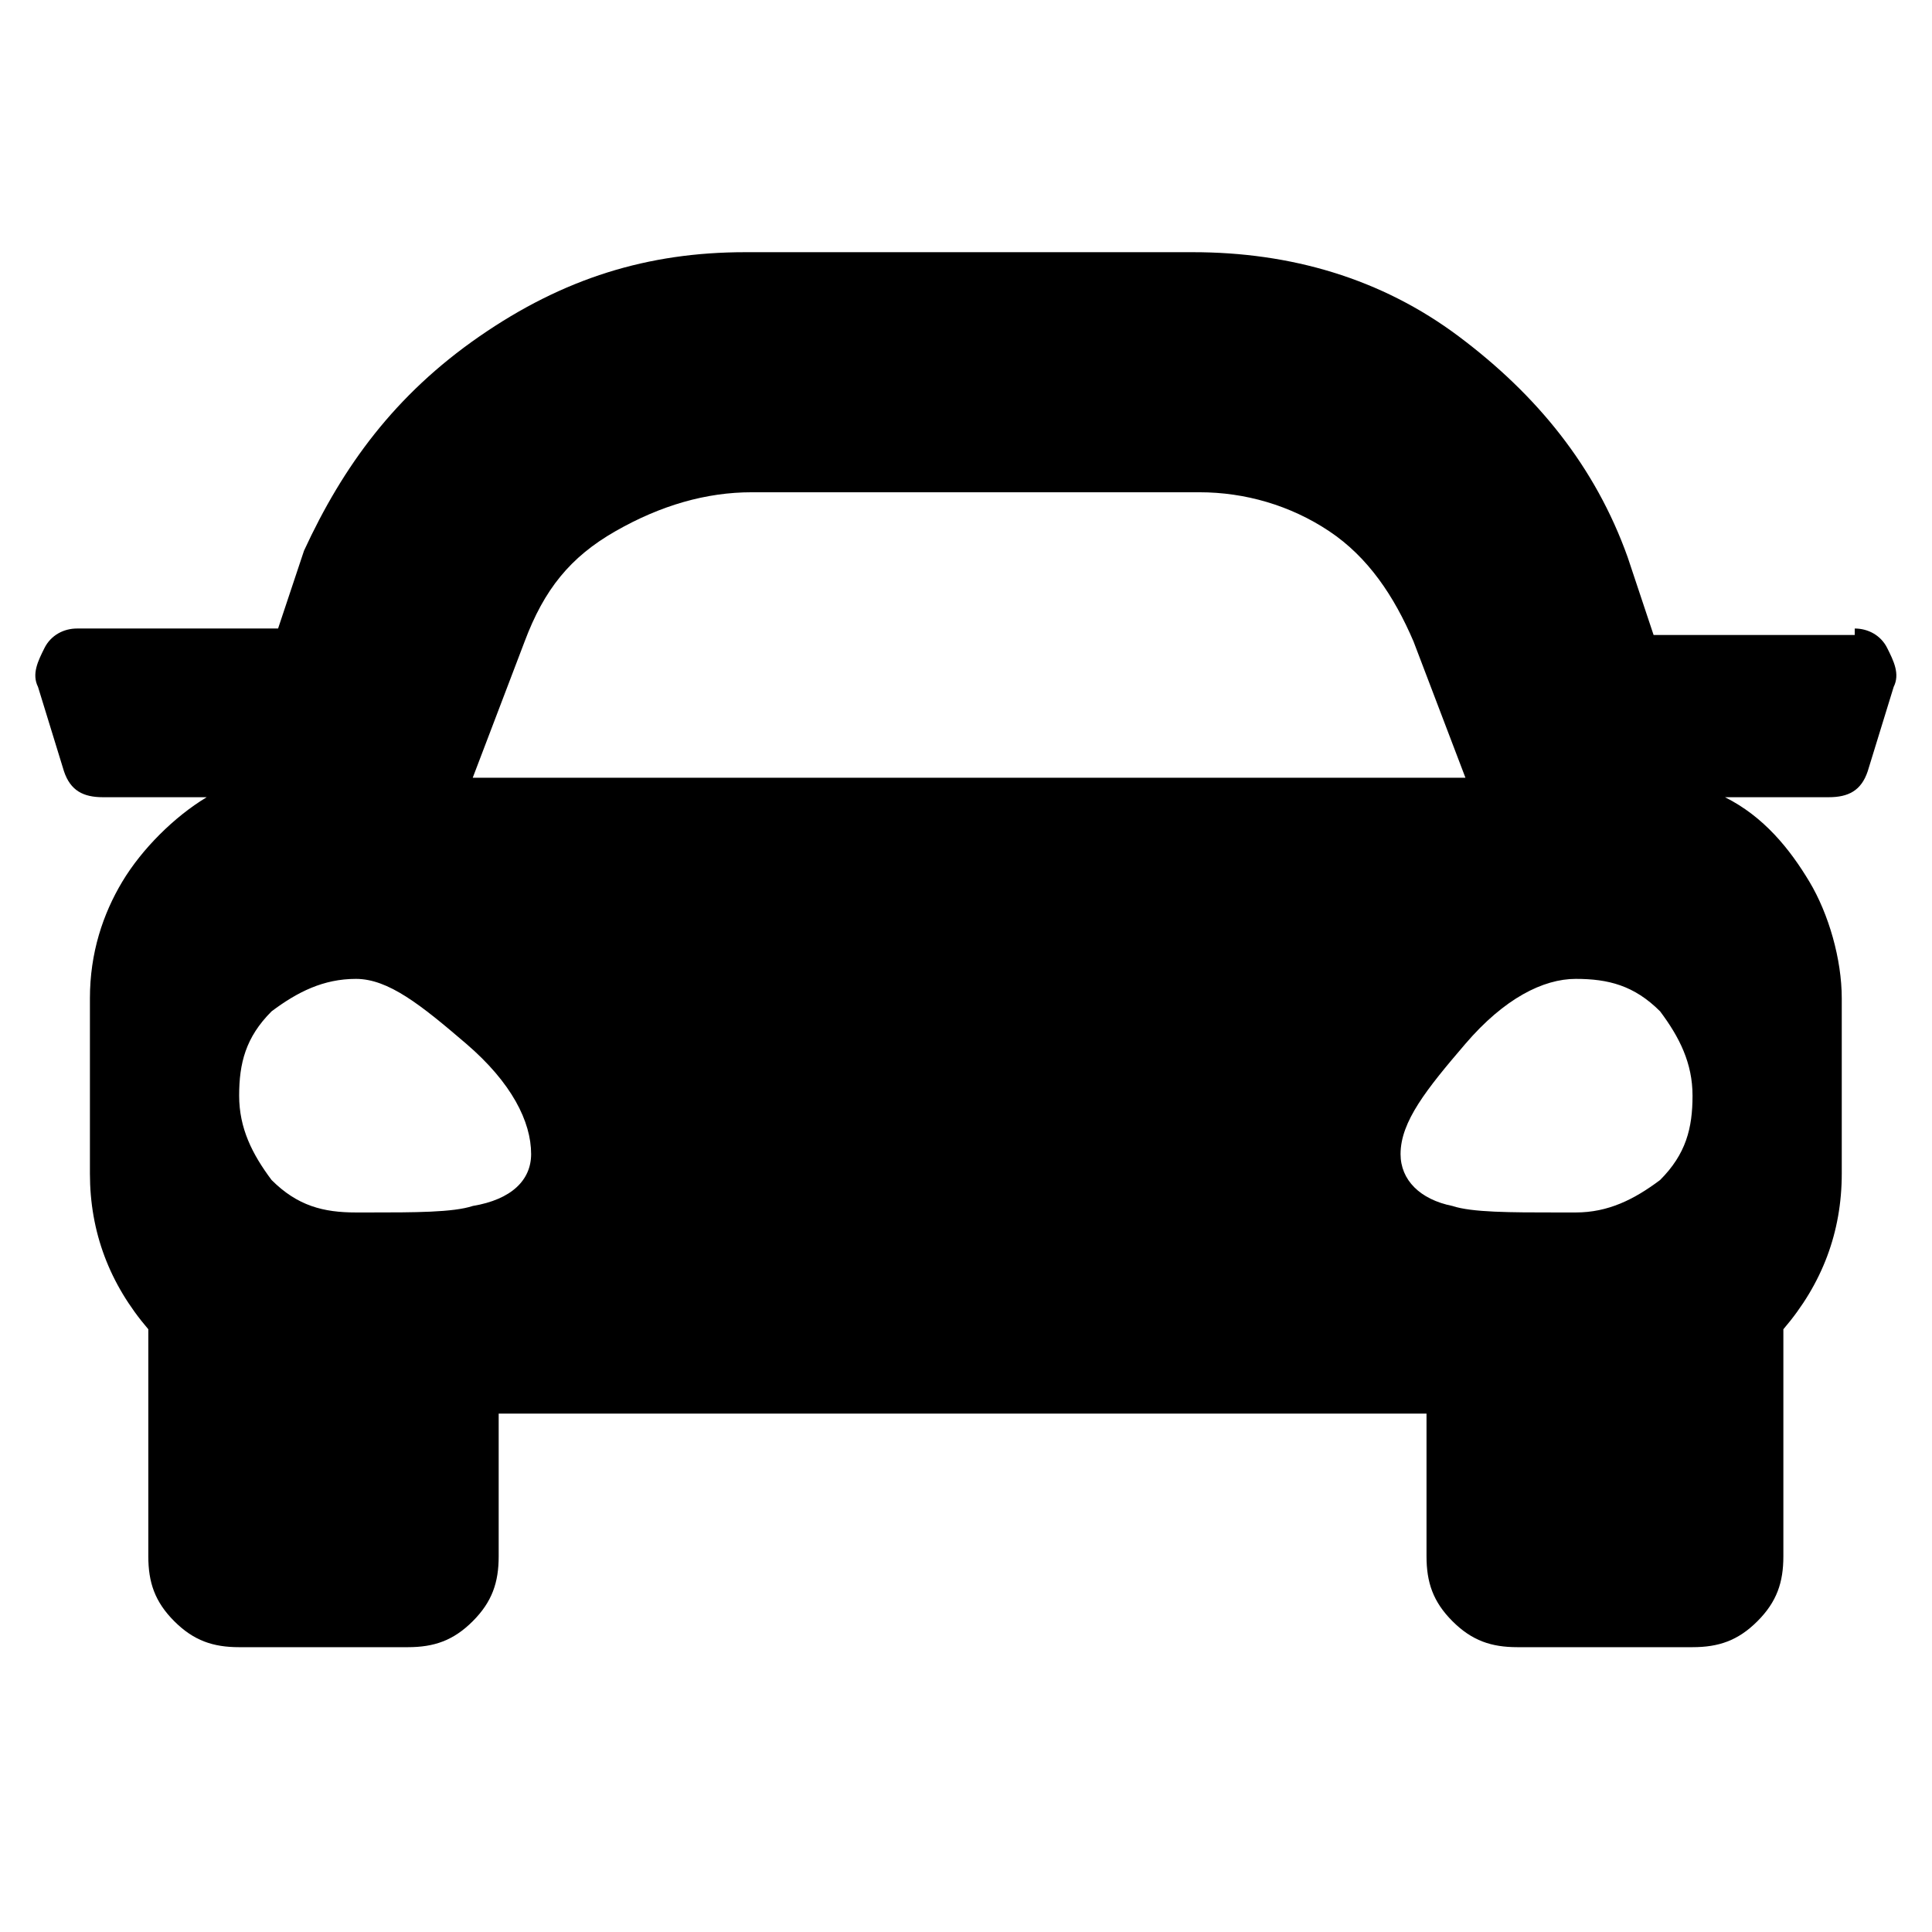 <?xml version="1.0" encoding="UTF-8" standalone="no"?>
<!-- Generator: Adobe Illustrator 19.0.1, SVG Export Plug-In . SVG Version: 6.00 Build 0)  -->

<svg version="1.1" id="Layer_1" x="0px" y="0px" width="36" height="36" viewBox="0 0 36 36" xml:space="preserve" xmlns="http://www.w3.org/2000/svg" xmlns:svg="http://www.w3.org/2000/svg">
	<defs id="defs9" />
	<g id="g4" transform="matrix(1.209,0,0,1.209,-0.138,-0.983)">
		<path
			d="m 28.7,10.5 c 0.2,0 0.4,0.1 0.5,0.3 0.1,0.2 0.2,0.4 0.1,0.6 l -0.4,1.3 c -0.1,0.3 -0.3,0.4 -0.6,0.4 h -1.6 c 0.6,0.3 1,0.8 1.3,1.3 0.3,0.5 0.5,1.2 0.5,1.8 v 2.7 c 0,0.9 -0.3,1.7 -0.9,2.4 v 3.5 c 0,0.4 -0.1,0.7 -0.4,1 -0.3,0.3 -0.6,0.4 -1,0.4 h -2.7 c -0.4,0 -0.7,-0.1 -1,-0.4 -0.3,-0.3 -0.4,-0.6 -0.4,-1 V 22.6 H 7.8 v 2.2 c 0,0.4 -0.1,0.7 -0.4,1 -0.3,0.3 -0.6,0.4 -1,0.4 H 3.8 c -0.4,0 -0.7,-0.1 -1,-0.4 -0.3,-0.3 -0.4,-0.6 -0.4,-1 V 21.3 C 1.8,20.6 1.5,19.8 1.5,18.9 v -2.7 c 0,-0.7 0.2,-1.3 0.5,-1.8 0.3,-0.5 0.8,-1 1.3,-1.3 H 1.7 C 1.4,13.1 1.2,13 1.1,12.7 L 0.7,11.4 C 0.6,11.2 0.7,11 0.8,10.8 0.9,10.6 1.1,10.5 1.3,10.5 H 4.4 L 4.8,9.3 C 5.4,8 6.2,6.9 7.5,6 8.8,5.1 10.1,4.7 11.6,4.7 h 6.9 c 1.5,0 2.9,0.4 4.1,1.3 1.2,0.9 2.1,2 2.6,3.4 l 0.4,1.2 h 3.1 z m -23.1,9 h 0.2 c 0.7,0 1.3,0 1.6,-0.1 0.6,-0.1 0.9,-0.4 0.9,-0.8 0,-0.5 -0.3,-1.1 -1,-1.7 -0.7,-0.6 -1.2,-1 -1.7,-1 -0.5,0 -0.9,0.2 -1.3,0.5 -0.4,0.4 -0.5,0.8 -0.5,1.3 0,0.5 0.2,0.9 0.5,1.3 0.4,0.4 0.8,0.5 1.3,0.5 z M 8.2,10.7 7.4,12.8 H 22.7 L 21.9,10.7 C 21.6,10 21.2,9.4 20.6,9 20,8.6 19.3,8.4 18.6,8.4 H 11.7 C 11,8.4 10.3,8.6 9.6,9 8.9,9.4 8.5,9.9 8.2,10.7 Z m 16.2,8.8 c 0.5,0 0.9,-0.2 1.3,-0.5 0.4,-0.4 0.5,-0.8 0.5,-1.3 0,-0.5 -0.2,-0.9 -0.5,-1.3 -0.4,-0.4 -0.8,-0.5 -1.3,-0.5 -0.5,0 -1.1,0.3 -1.7,1 -0.6,0.7 -1,1.2 -1,1.7 0,0.4 0.3,0.7 0.8,0.8 0.3,0.1 0.9,0.1 1.6,0.1 z"
			id="path2" />
	</g>
</svg>